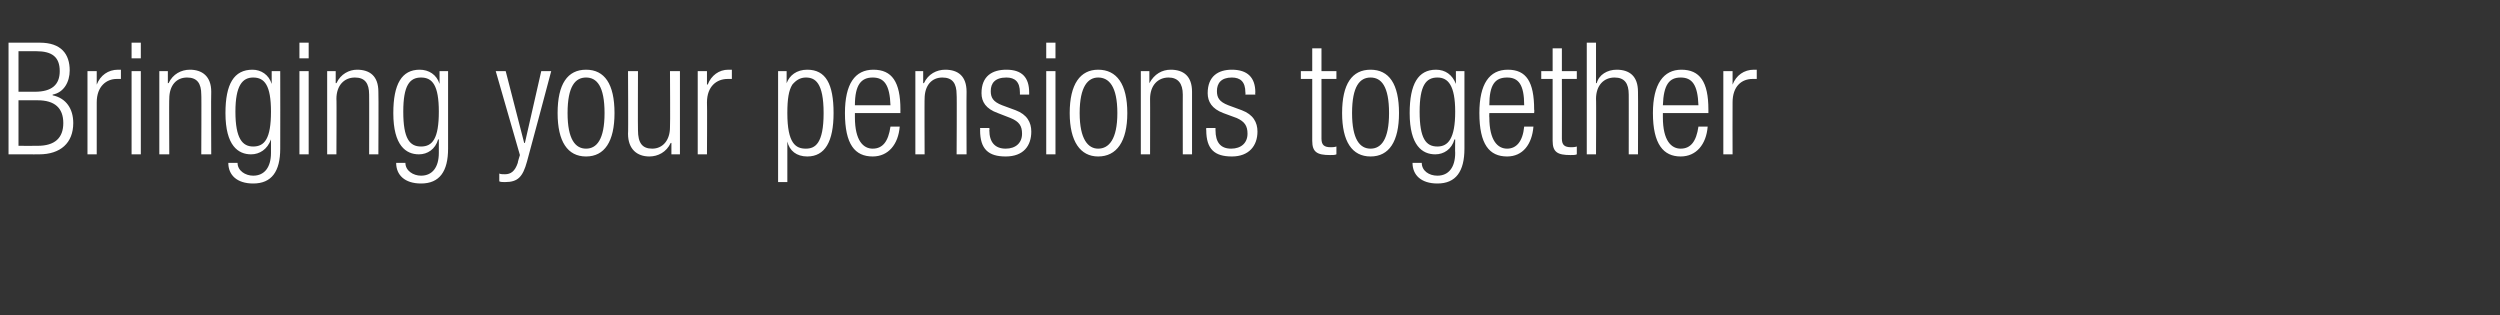 <?xml version="1.0" standalone="no"?><!DOCTYPE svg PUBLIC "-//W3C//DTD SVG 1.1//EN" "http://www.w3.org/Graphics/SVG/1.1/DTD/svg11.dtd"><svg xmlns="http://www.w3.org/2000/svg" version="1.1" width="351.5px" height="44.3px" viewBox="0 -6 351.5 44.3" style="top:-6px"><rect x="0" y="-6" width="351.5" height="44.3" fill="#333333" stroke="none"/>  <desc>Bringing your pensions together</desc>  <defs/>  <g id="Polygon72046">    <path d="M 2.6 6.9 C 2.6 6.9 4.86 6.91 4.9 6.9 C 7.3 6.9 8.4 5.9 8.4 4 C 8.4 2 7.3 1.2 5.1 1.2 C 5.1 1.19 2.6 1.2 2.6 1.2 L 2.6 6.9 Z M 2.6 14.5 C 2.6 14.5 5.26 14.52 5.3 14.5 C 7.7 14.5 8.9 13.4 8.9 11.3 C 8.9 9.2 7.7 8.1 5.3 8.1 C 5.26 8.1 2.6 8.1 2.6 8.1 L 2.6 14.5 Z M 1.2 0 C 1.2 0 5.57 0 5.6 0 C 8.6 0 9.8 1.6 9.8 3.9 C 9.8 5.5 9 7 7.4 7.3 C 7.4 7.3 7.4 7.4 7.4 7.4 C 9.3 7.8 10.3 9.3 10.3 11.3 C 10.3 14.1 8.5 15.7 5.5 15.7 C 5.54 15.71 1.2 15.7 1.2 15.7 L 1.2 0 Z M 12.3 4 L 13.6 4 L 13.6 5.9 C 13.6 5.9 13.64 5.85 13.6 5.9 C 14.1 4.6 15.2 3.8 16.6 3.8 C 16.7 3.8 16.9 3.8 17 3.8 C 17 3.8 17 5.1 17 5.1 C 16.8 5.1 16.6 5.1 16.4 5.1 C 15 5.1 13.6 6.1 13.6 8.4 C 13.6 8.4 13.6 15.7 13.6 15.7 L 12.3 15.7 L 12.3 4 Z M 18.5 4 L 19.8 4 L 19.8 15.7 L 18.5 15.7 L 18.5 4 Z M 18.5 0 L 19.8 0 L 19.8 2.2 L 18.5 2.2 L 18.5 0 Z M 22.4 4 L 23.6 4 L 23.6 5.7 C 23.6 5.7 23.67 5.65 23.7 5.7 C 24.3 4.4 25.5 3.8 26.7 3.8 C 28.4 3.8 29.7 4.7 29.7 6.9 C 29.66 6.89 29.7 15.7 29.7 15.7 L 28.3 15.7 C 28.3 15.7 28.34 7.26 28.3 7.3 C 28.3 5.7 27.7 4.9 26.3 4.9 C 24.8 4.9 23.8 6 23.8 7.9 C 23.76 7.85 23.8 15.7 23.8 15.7 L 22.4 15.7 L 22.4 4 Z M 38.2 4 L 39.4 4 C 39.4 4 39.42 14.87 39.4 14.9 C 39.4 18.1 38.2 19.8 35.6 19.8 C 33.3 19.8 32.1 18.6 32.1 16.9 C 32.1 16.9 33.4 16.9 33.4 16.9 C 33.4 18 34.5 18.7 35.6 18.7 C 37.2 18.7 38.1 17.5 38.1 15.5 C 38.1 15.47 38.1 13.6 38.1 13.6 C 38.1 13.6 38.06 13.62 38.1 13.6 C 37.6 15 36.5 15.7 35.3 15.7 C 33.5 15.7 31.7 14.5 31.7 9.9 C 31.7 5.8 32.9 3.8 35.5 3.8 C 36.7 3.8 37.8 4.5 38.2 5.8 C 38.19 5.83 38.2 5.8 38.2 5.8 L 38.2 4 Z M 35.6 14.6 C 37.2 14.6 38.1 13.5 38.1 9.7 C 38.1 6 37.2 4.9 35.6 4.9 C 34.1 4.9 33.1 6 33.1 9.7 C 33.1 13.5 34.1 14.6 35.6 14.6 Z M 42.1 4 L 43.4 4 L 43.4 15.7 L 42.1 15.7 L 42.1 4 Z M 42.1 0 L 43.4 0 L 43.4 2.2 L 42.1 2.2 L 42.1 0 Z M 46 4 L 47.2 4 L 47.2 5.7 C 47.2 5.7 47.25 5.65 47.3 5.7 C 47.9 4.4 49.1 3.8 50.2 3.8 C 52 3.8 53.2 4.7 53.2 6.9 C 53.24 6.89 53.2 15.7 53.2 15.7 L 51.9 15.7 C 51.9 15.7 51.92 7.26 51.9 7.3 C 51.9 5.7 51.3 4.9 49.9 4.9 C 48.4 4.9 47.3 6 47.3 7.9 C 47.34 7.85 47.3 15.7 47.3 15.7 L 46 15.7 L 46 4 Z M 61.8 4 L 63 4 C 63 4 63.01 14.87 63 14.9 C 63 18.1 61.8 19.8 59.2 19.8 C 56.9 19.8 55.7 18.6 55.7 16.9 C 55.7 16.9 57 16.9 57 16.9 C 57 18 58.1 18.7 59.2 18.7 C 60.8 18.7 61.7 17.5 61.7 15.5 C 61.69 15.47 61.7 13.6 61.7 13.6 C 61.7 13.6 61.64 13.62 61.6 13.6 C 61.2 15 60.1 15.7 58.9 15.7 C 57.1 15.7 55.3 14.5 55.3 9.9 C 55.3 5.8 56.5 3.8 59 3.8 C 60.3 3.8 61.4 4.5 61.8 5.8 C 61.77 5.83 61.8 5.8 61.8 5.8 L 61.8 4 Z M 59.2 14.6 C 60.8 14.6 61.7 13.5 61.7 9.7 C 61.7 6 60.8 4.9 59.2 4.9 C 57.6 4.9 56.7 6 56.7 9.7 C 56.7 13.5 57.6 14.6 59.2 14.6 Z M 69.7 4 L 71.1 4 L 73.7 14.1 L 73.8 14.1 L 76.1 4 L 77.5 4 C 77.5 4 74.14 16.65 74.1 16.7 C 73.5 18.9 72.8 19.6 71 19.6 C 70.7 19.6 70.4 19.6 70.2 19.5 C 70.2 19.5 70.2 18.4 70.2 18.4 C 70.4 18.5 70.7 18.5 71 18.5 C 71.8 18.5 72.4 18.1 72.8 16.9 C 72.75 16.92 73.1 15.8 73.1 15.8 L 69.7 4 Z M 82.4 3.8 C 85 3.8 86.4 5.8 86.4 9.9 C 86.4 13.9 85 16 82.4 16 C 79.8 16 78.4 13.9 78.4 9.9 C 78.4 5.8 79.8 3.8 82.4 3.8 Z M 82.4 14.9 C 83.9 14.9 85 13.6 85 9.9 C 85 6.1 83.9 4.9 82.4 4.9 C 80.9 4.9 79.8 6.1 79.8 9.9 C 79.8 13.6 80.9 14.9 82.4 14.9 Z M 88.3 4 L 89.7 4 C 89.7 4 89.67 12.25 89.7 12.3 C 89.7 14.1 90.3 14.9 91.7 14.9 C 93.2 14.9 94.2 13.7 94.2 11.9 C 94.25 11.88 94.2 4 94.2 4 L 95.6 4 L 95.6 15.7 L 94.4 15.7 L 94.4 14.1 C 94.4 14.1 94.33 14.08 94.3 14.1 C 93.7 15.4 92.5 16 91.3 16 C 89.6 16 88.3 15 88.3 12.8 C 88.35 12.85 88.3 4 88.3 4 Z M 98.1 4 L 99.4 4 L 99.4 5.9 C 99.4 5.9 99.48 5.85 99.5 5.9 C 100 4.6 101.1 3.8 102.4 3.8 C 102.6 3.8 102.7 3.8 102.9 3.8 C 102.9 3.8 102.9 5.1 102.9 5.1 C 102.7 5.1 102.5 5.1 102.3 5.1 C 100.8 5.1 99.4 6.1 99.4 8.4 C 99.44 8.4 99.4 15.7 99.4 15.7 L 98.1 15.7 L 98.1 4 Z M 109.4 4 L 110.6 4 L 110.6 5.7 C 110.6 5.7 110.61 5.7 110.6 5.7 C 111 4.6 112 3.8 113.5 3.8 C 116.1 3.8 117.2 5.8 117.2 9.9 C 117.2 13.9 116 16 113.5 16 C 112 16 111 15.2 110.7 13.9 C 110.75 13.95 110.7 13.9 110.7 13.9 L 110.7 19.6 L 109.4 19.6 L 109.4 4 Z M 113.3 4.9 C 112.5 4.9 111.9 5.3 111.4 5.9 C 110.9 6.7 110.7 7.9 110.7 9.9 C 110.7 14.2 111.9 14.9 113.3 14.9 C 114.6 14.9 115.8 14.2 115.8 9.9 C 115.8 5.6 114.6 4.9 113.3 4.9 Z M 126.5 11.8 C 126.3 14.3 124.9 16 122.7 16 C 120.2 16 118.8 14.3 118.8 9.9 C 118.8 5.8 120.2 3.8 122.8 3.8 C 125.4 3.8 126.6 5.5 126.6 9.4 C 126.58 9.44 126.6 9.9 126.6 9.9 L 120.2 9.9 C 120.2 9.9 120.2 10.47 120.2 10.5 C 120.2 13.8 121.4 14.9 122.7 14.9 C 124.1 14.9 124.9 13.9 125.2 11.8 C 125.2 11.8 126.5 11.8 126.5 11.8 Z M 125.2 8.8 C 125.1 5.9 124.3 4.9 122.7 4.9 C 121.1 4.9 120.2 5.9 120.2 8.8 C 120.2 8.8 125.2 8.8 125.2 8.8 Z M 128.7 4 L 129.8 4 L 129.8 5.7 C 129.8 5.7 129.88 5.65 129.9 5.7 C 130.5 4.4 131.7 3.8 132.9 3.8 C 134.7 3.8 135.9 4.7 135.9 6.9 C 135.87 6.89 135.9 15.7 135.9 15.7 L 134.5 15.7 C 134.5 15.7 134.55 7.26 134.5 7.3 C 134.5 5.7 133.9 4.9 132.5 4.9 C 131 4.9 130 6 130 7.9 C 129.97 7.85 130 15.7 130 15.7 L 128.7 15.7 L 128.7 4 Z M 140.3 9.9 C 138.6 9.3 138 8.3 138 7.1 C 138 4.7 139.5 3.8 141.5 3.8 C 143.7 3.8 144.7 4.9 144.7 7 C 144.71 7.02 144.7 7.3 144.7 7.3 L 143.4 7.3 C 143.4 7.3 143.39 7.02 143.4 7 C 143.4 5.5 142.7 4.9 141.5 4.9 C 139.9 4.9 139.3 5.7 139.3 6.8 C 139.3 7.7 139.6 8.3 140.9 8.8 C 140.9 8.8 142.8 9.5 142.8 9.5 C 144.4 10.1 145 11.2 145 12.5 C 145 14.5 143.9 16 141.4 16 C 139 16 137.8 15 137.8 12.3 C 137.83 12.34 137.8 12 137.8 12 L 139.1 12 C 139.1 12 139.15 12.28 139.1 12.3 C 139.1 14 139.9 14.9 141.4 14.9 C 142.8 14.9 143.7 14.1 143.7 12.8 C 143.7 11.7 143.3 11.1 142.1 10.6 C 142.1 10.6 140.3 9.9 140.3 9.9 Z M 147.1 4 L 148.4 4 L 148.4 15.7 L 147.1 15.7 L 147.1 4 Z M 147.1 0 L 148.4 0 L 148.4 2.2 L 147.1 2.2 L 147.1 0 Z M 154.4 3.8 C 157 3.8 158.5 5.8 158.5 9.9 C 158.5 13.9 157 16 154.4 16 C 151.9 16 150.4 13.9 150.4 9.9 C 150.4 5.8 151.9 3.8 154.4 3.8 Z M 154.4 14.9 C 155.9 14.9 157.1 13.6 157.1 9.9 C 157.1 6.1 155.9 4.9 154.4 4.9 C 153 4.9 151.8 6.1 151.8 9.9 C 151.8 13.6 153 14.9 154.4 14.9 Z M 160.4 4 L 161.6 4 L 161.6 5.7 C 161.6 5.7 161.63 5.65 161.6 5.7 C 162.3 4.4 163.4 3.8 164.6 3.8 C 166.4 3.8 167.6 4.7 167.6 6.9 C 167.61 6.89 167.6 15.7 167.6 15.7 L 166.3 15.7 C 166.3 15.7 166.29 7.26 166.3 7.3 C 166.3 5.7 165.6 4.9 164.3 4.9 C 162.8 4.9 161.7 6 161.7 7.9 C 161.72 7.85 161.7 15.7 161.7 15.7 L 160.4 15.7 L 160.4 4 Z M 172 9.9 C 170.4 9.3 169.8 8.3 169.8 7.1 C 169.8 4.7 171.3 3.8 173.2 3.8 C 175.4 3.8 176.5 4.9 176.5 7 C 176.46 7.02 176.5 7.3 176.5 7.3 L 175.1 7.3 C 175.1 7.3 175.14 7.02 175.1 7 C 175.1 5.5 174.4 4.9 173.2 4.9 C 171.7 4.9 171.1 5.7 171.1 6.8 C 171.1 7.7 171.4 8.3 172.7 8.8 C 172.7 8.8 174.6 9.5 174.6 9.5 C 176.2 10.1 176.8 11.2 176.8 12.5 C 176.8 14.5 175.6 16 173.2 16 C 170.8 16 169.6 15 169.6 12.3 C 169.57 12.34 169.6 12 169.6 12 L 170.9 12 C 170.9 12 170.89 12.28 170.9 12.3 C 170.9 14 171.6 14.9 173.1 14.9 C 174.5 14.9 175.4 14.1 175.4 12.8 C 175.4 11.7 175 11.1 173.9 10.6 C 173.9 10.6 172 9.9 172 9.9 Z M 184.5 5.1 L 182.9 5.1 L 182.9 4 L 184.5 4 L 184.5 0.8 L 185.8 0.8 L 185.8 4 L 187.9 4 L 187.9 5.1 L 185.8 5.1 C 185.8 5.1 185.81 13.51 185.8 13.5 C 185.8 14.4 186.2 14.7 187.1 14.7 C 187.3 14.7 187.6 14.7 187.9 14.6 C 187.9 14.6 187.9 15.7 187.9 15.7 C 187.7 15.8 187.4 15.8 187 15.8 C 185.2 15.8 184.5 15.4 184.5 13.8 C 184.49 13.79 184.5 5.1 184.5 5.1 Z M 192.7 3.8 C 195.3 3.8 196.7 5.8 196.7 9.9 C 196.7 13.9 195.3 16 192.7 16 C 190.1 16 188.7 13.9 188.7 9.9 C 188.7 5.8 190.1 3.8 192.7 3.8 Z M 192.7 14.9 C 194.2 14.9 195.3 13.6 195.3 9.9 C 195.3 6.1 194.2 4.9 192.7 4.9 C 191.2 4.9 190.1 6.1 190.1 9.9 C 190.1 13.6 191.2 14.9 192.7 14.9 Z M 204.7 4 L 205.9 4 C 205.9 4 205.89 14.87 205.9 14.9 C 205.9 18.1 204.7 19.8 202.1 19.8 C 199.8 19.8 198.6 18.6 198.6 16.9 C 198.6 16.9 199.9 16.9 199.9 16.9 C 199.9 18 200.9 18.7 202.1 18.7 C 203.7 18.7 204.6 17.5 204.6 15.5 C 204.57 15.47 204.6 13.6 204.6 13.6 C 204.6 13.6 204.53 13.62 204.5 13.6 C 204.1 15 203 15.7 201.8 15.7 C 200 15.7 198.2 14.5 198.2 9.9 C 198.2 5.8 199.4 3.8 201.9 3.8 C 203.2 3.8 204.2 4.5 204.7 5.8 C 204.66 5.83 204.7 5.8 204.7 5.8 L 204.7 4 Z M 202.1 14.6 C 203.6 14.6 204.6 13.5 204.6 9.7 C 204.6 6 203.6 4.9 202.1 4.9 C 200.5 4.9 199.6 6 199.6 9.7 C 199.6 13.5 200.5 14.6 202.1 14.6 Z M 215.6 11.8 C 215.4 14.3 214.1 16 211.9 16 C 209.4 16 208 14.3 208 9.9 C 208 5.8 209.4 3.8 212 3.8 C 214.6 3.8 215.7 5.5 215.7 9.4 C 215.75 9.44 215.7 9.9 215.7 9.9 L 209.4 9.9 C 209.4 9.9 209.37 10.47 209.4 10.5 C 209.4 13.8 210.6 14.9 211.9 14.9 C 213.2 14.9 214.1 13.9 214.3 11.8 C 214.3 11.8 215.6 11.8 215.6 11.8 Z M 214.3 8.8 C 214.3 5.9 213.5 4.9 211.9 4.9 C 210.2 4.9 209.4 5.9 209.4 8.8 C 209.4 8.8 214.3 8.8 214.3 8.8 Z M 218.3 5.1 L 216.7 5.1 L 216.7 4 L 218.3 4 L 218.3 0.8 L 219.6 0.8 L 219.6 4 L 221.7 4 L 221.7 5.1 L 219.6 5.1 C 219.6 5.1 219.62 13.51 219.6 13.5 C 219.6 14.4 220 14.7 220.9 14.7 C 221.1 14.7 221.4 14.7 221.7 14.6 C 221.7 14.6 221.7 15.7 221.7 15.7 C 221.5 15.8 221.2 15.8 220.8 15.8 C 219 15.8 218.3 15.4 218.3 13.8 C 218.3 13.79 218.3 5.1 218.3 5.1 Z M 223.1 0 L 224.4 0 L 224.4 5.7 C 224.4 5.7 224.48 5.65 224.5 5.7 C 224.8 4.5 226 3.8 227.3 3.8 C 229.1 3.8 230.3 4.7 230.3 6.9 C 230.33 6.89 230.3 15.7 230.3 15.7 L 229 15.7 C 229 15.7 229.01 7.26 229 7.3 C 229 5.7 228.4 4.9 227 4.9 C 225.5 4.9 224.4 6 224.4 7.9 C 224.44 7.85 224.4 15.7 224.4 15.7 L 223.1 15.7 L 223.1 0 Z M 240.1 11.8 C 239.9 14.3 238.5 16 236.3 16 C 233.9 16 232.4 14.3 232.4 9.9 C 232.4 5.8 233.9 3.8 236.4 3.8 C 239 3.8 240.2 5.5 240.2 9.4 C 240.19 9.44 240.2 9.9 240.2 9.9 L 233.8 9.9 C 233.8 9.9 233.81 10.47 233.8 10.5 C 233.8 13.8 235 14.9 236.3 14.9 C 237.7 14.9 238.5 13.9 238.8 11.8 C 238.8 11.8 240.1 11.8 240.1 11.8 Z M 238.8 8.8 C 238.7 5.9 237.9 4.9 236.3 4.9 C 234.7 4.9 233.9 5.9 233.8 8.8 C 233.8 8.8 238.8 8.8 238.8 8.8 Z M 242.3 4 L 243.6 4 L 243.6 5.9 C 243.6 5.9 243.62 5.85 243.6 5.9 C 244.1 4.6 245.2 3.8 246.6 3.8 C 246.7 3.8 246.9 3.8 247 3.8 C 247 3.8 247 5.1 247 5.1 C 246.8 5.1 246.6 5.1 246.4 5.1 C 244.9 5.1 243.6 6.1 243.6 8.4 C 243.58 8.4 243.6 15.7 243.6 15.7 L 242.3 15.7 L 242.3 4 Z " stroke="none" fill="#fff"/>  </g></svg>